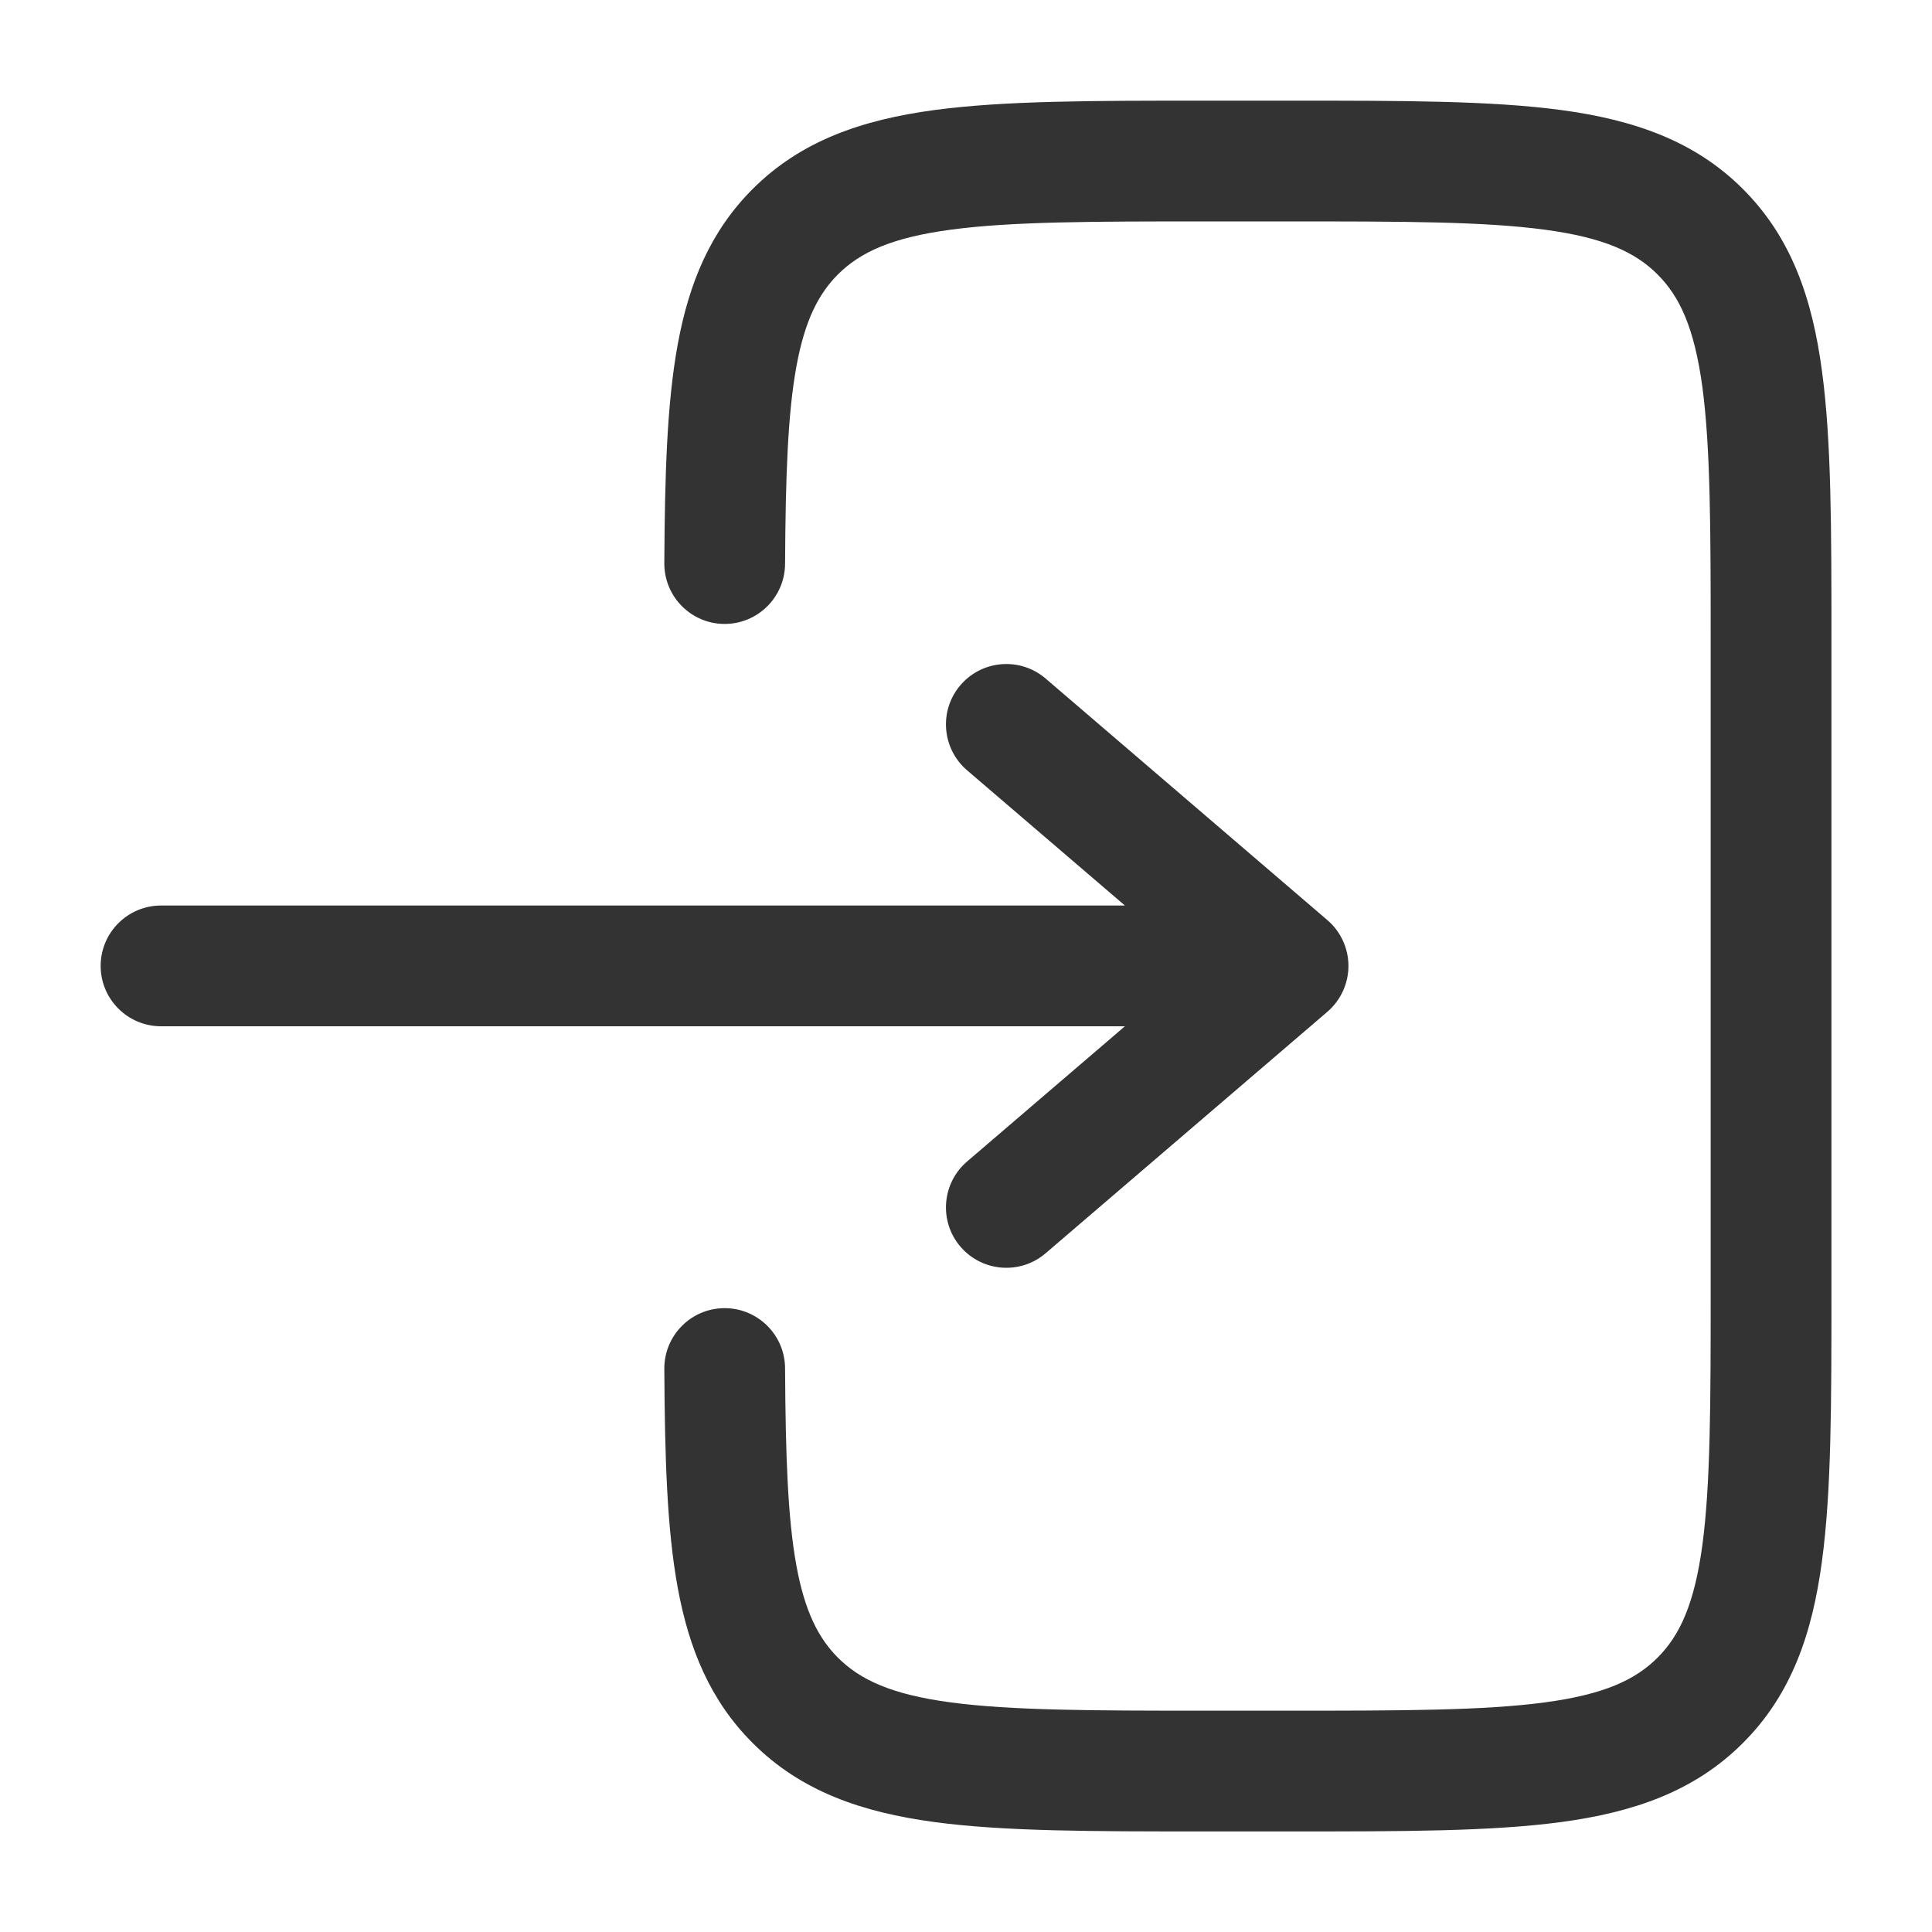 <svg width="20" height="20" viewBox="0 0 20 20" fill="none" xmlns="http://www.w3.org/2000/svg">
<path d="M12.454 1.042C11.315 1.042 10.396 1.042 9.674 1.139C8.924 1.24 8.292 1.456 7.791 1.957C7.353 2.395 7.132 2.932 7.016 3.564C6.903 4.178 6.882 4.929 6.877 5.83C6.875 6.175 7.153 6.457 7.498 6.459C7.843 6.461 8.125 6.182 8.127 5.837C8.132 4.926 8.155 4.28 8.245 3.79C8.332 3.317 8.472 3.044 8.674 2.841C8.905 2.611 9.229 2.46 9.84 2.378C10.47 2.293 11.304 2.292 12.5 2.292H13.334C14.53 2.292 15.364 2.293 15.993 2.378C16.605 2.46 16.929 2.611 17.159 2.841C17.39 3.072 17.54 3.396 17.623 4.007C17.707 4.637 17.709 5.471 17.709 6.667V13.334C17.709 14.53 17.707 15.364 17.623 15.994C17.54 16.605 17.39 16.929 17.159 17.16C16.929 17.39 16.605 17.541 15.993 17.623C15.364 17.707 14.53 17.709 13.334 17.709H12.5C11.304 17.709 10.47 17.707 9.84 17.623C9.229 17.541 8.905 17.39 8.674 17.16C8.472 16.957 8.332 16.683 8.245 16.211C8.155 15.721 8.132 15.075 8.127 14.164C8.125 13.818 7.843 13.54 7.498 13.542C7.153 13.544 6.875 13.825 6.877 14.171C6.882 15.072 6.903 15.823 7.016 16.437C7.132 17.068 7.353 17.606 7.791 18.043C8.292 18.545 8.924 18.761 9.674 18.862C10.396 18.959 11.315 18.959 12.454 18.959H13.379C14.519 18.959 15.438 18.959 16.16 18.862C16.91 18.761 17.542 18.545 18.043 18.043C18.545 17.542 18.761 16.91 18.861 16.16C18.959 15.438 18.959 14.519 18.959 13.379V6.621C18.959 5.482 18.959 4.563 18.861 3.841C18.761 3.09 18.545 2.459 18.043 1.957C17.542 1.456 16.91 1.24 16.16 1.139C15.438 1.042 14.519 1.042 13.379 1.042H12.454Z" fill="#333333"/>
<path d="M1.667 9.374C1.322 9.374 1.042 9.654 1.042 9.999C1.042 10.344 1.322 10.624 1.667 10.624H11.645L10.011 12.024C9.749 12.249 9.718 12.644 9.943 12.906C10.168 13.168 10.562 13.198 10.824 12.974L13.741 10.474C13.879 10.355 13.959 10.181 13.959 9.999C13.959 9.817 13.879 9.643 13.741 9.525L10.824 7.024C10.562 6.8 10.168 6.83 9.943 7.092C9.718 7.354 9.749 7.749 10.011 7.974L11.645 9.374H1.667Z" fill="#333333"/>
</svg>
